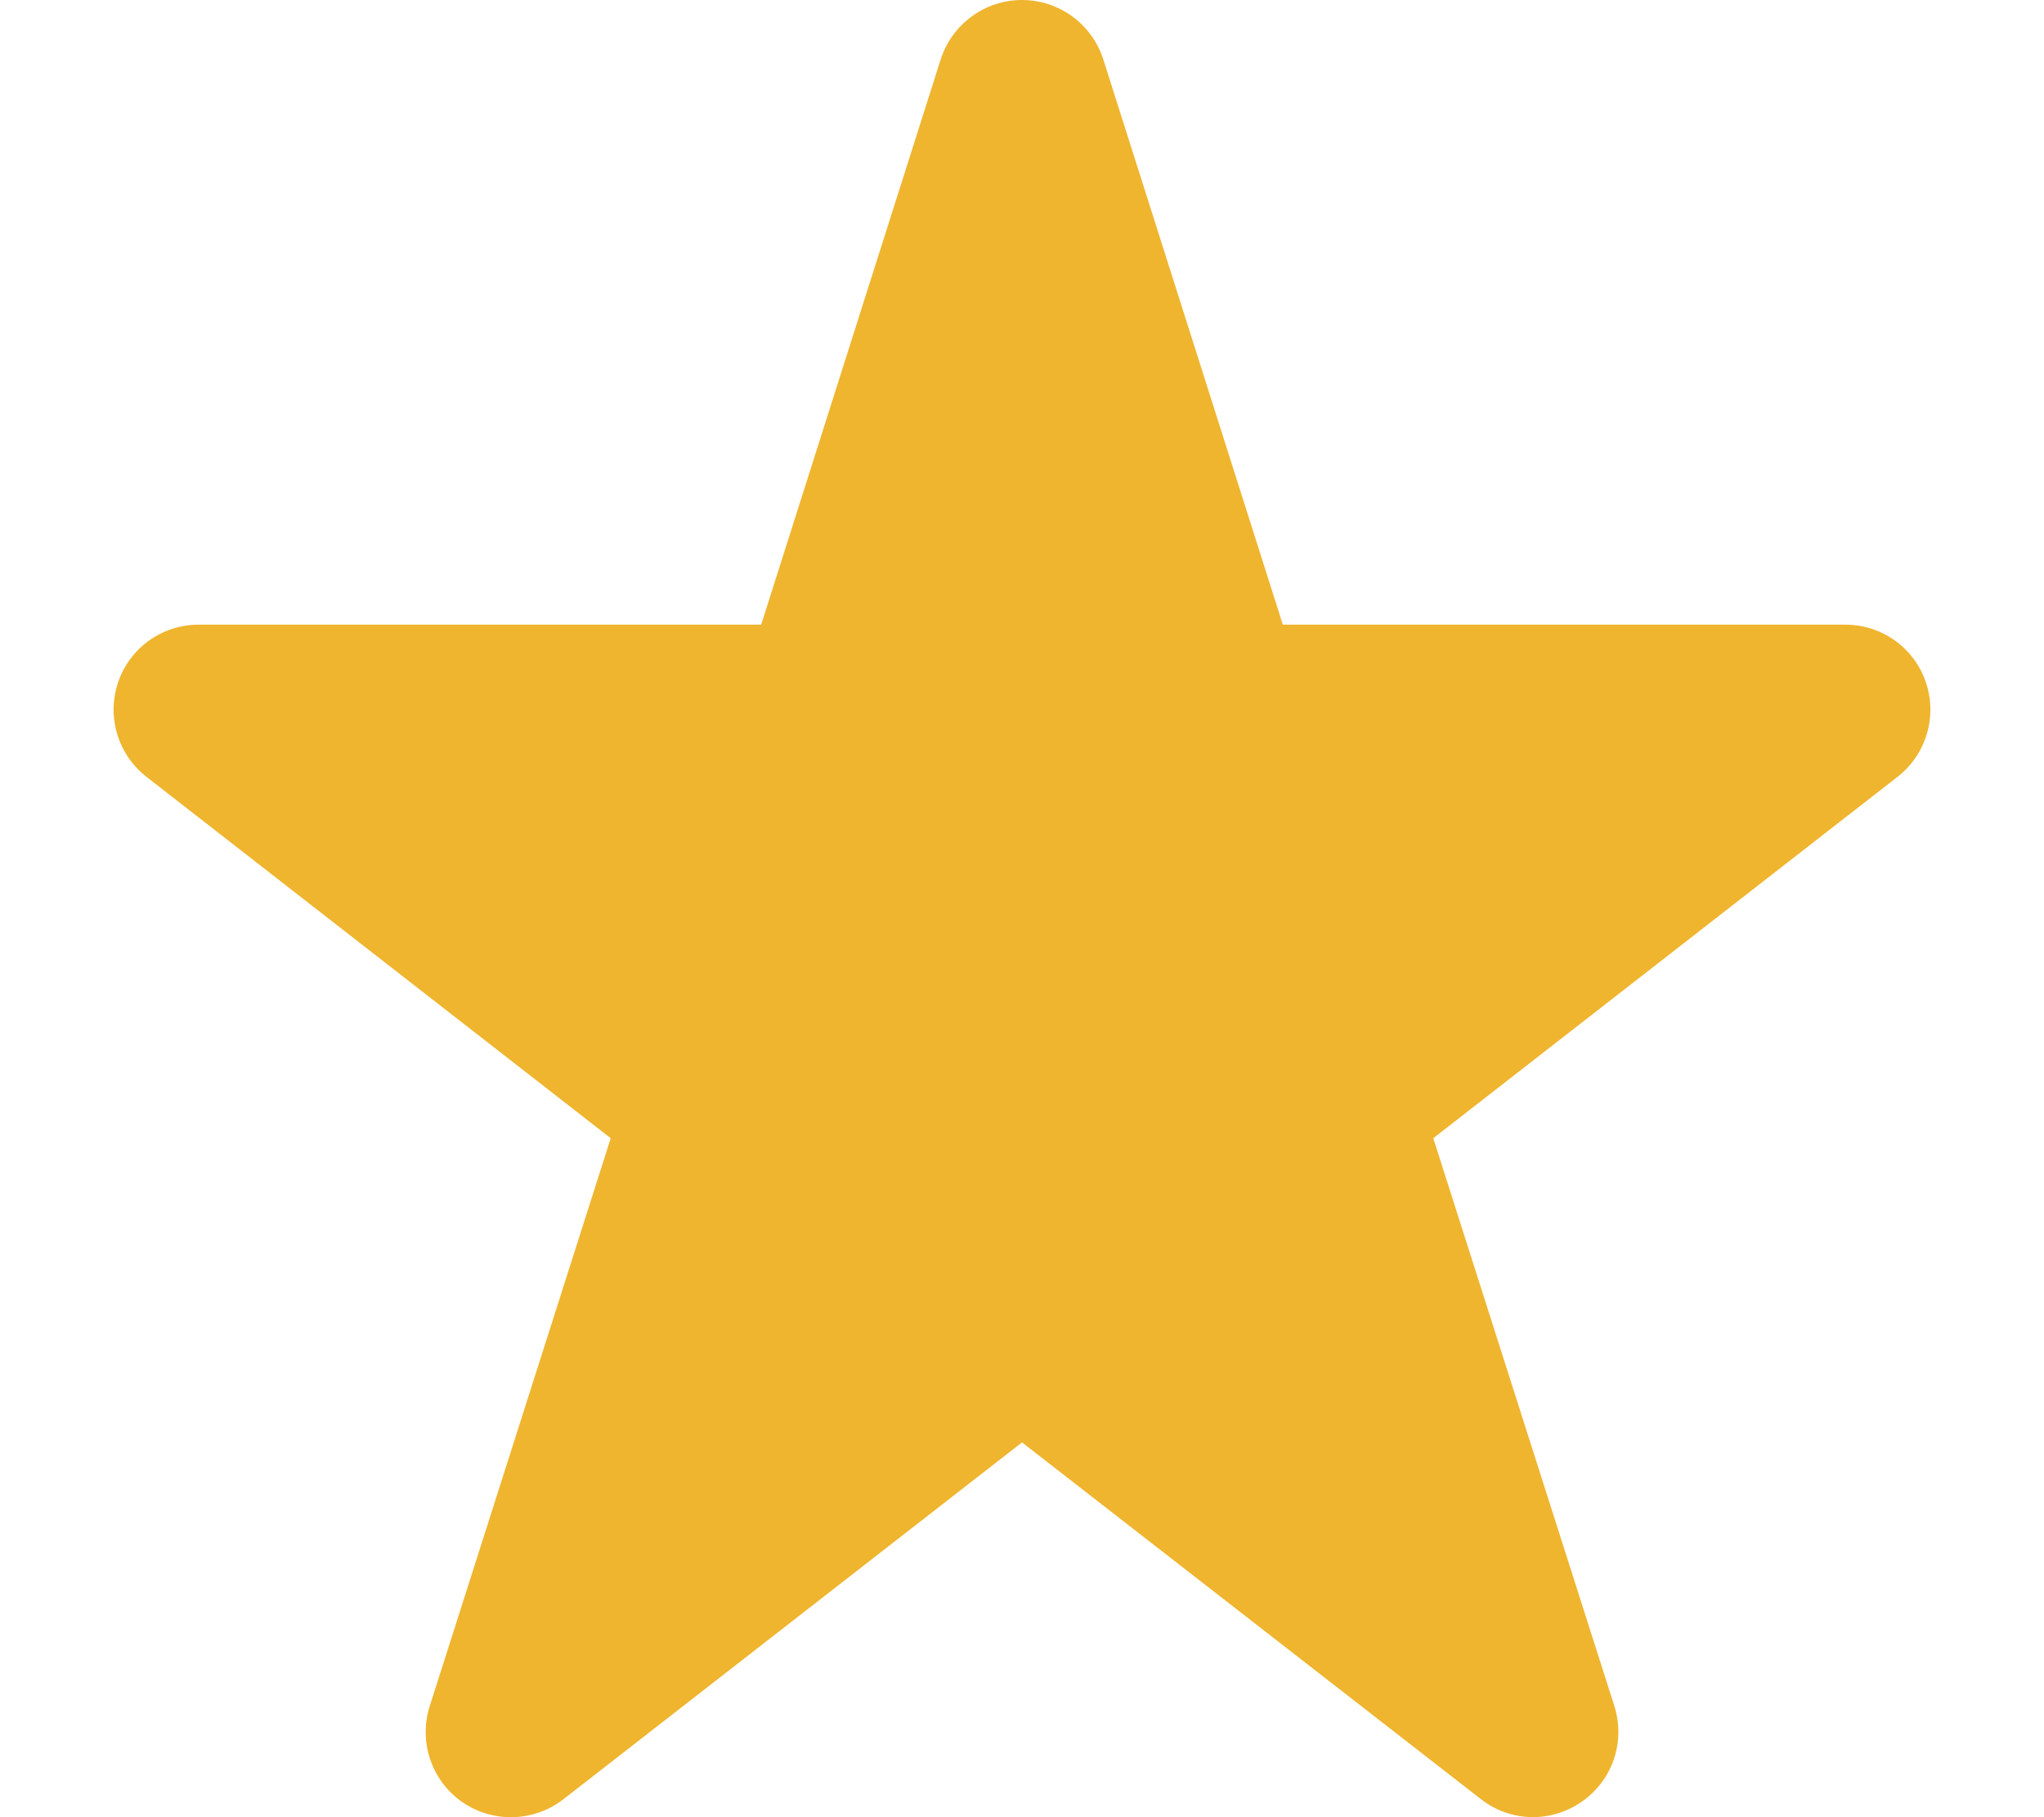 <?xml version="1.0" encoding="UTF-8"?> <svg xmlns="http://www.w3.org/2000/svg" viewBox="0 0 576 512"><path fill="#efb52f" d="M310.9 16.7C307.7 6.8 298.5 0 288 0s-19.7 6.8-22.9 16.7L214.5 176 56 176c-10.3 0-19.4 6.5-22.7 16.2s-.1 20.4 8 26.7L172.1 320.7 121.1 480.7c-3.2 10 .5 21 9.1 27s20.2 5.7 28.5-.7L288 406.4 417.3 506.9c8.3 6.5 19.8 6.8 28.5 .7s12.3-16.9 9.1-27L403.9 320.7 534.7 218.9c8.1-6.3 11.3-17 8-26.7s-12.4-16.2-22.7-16.2l-158.5 0L310.9 16.7z"></path></svg> 